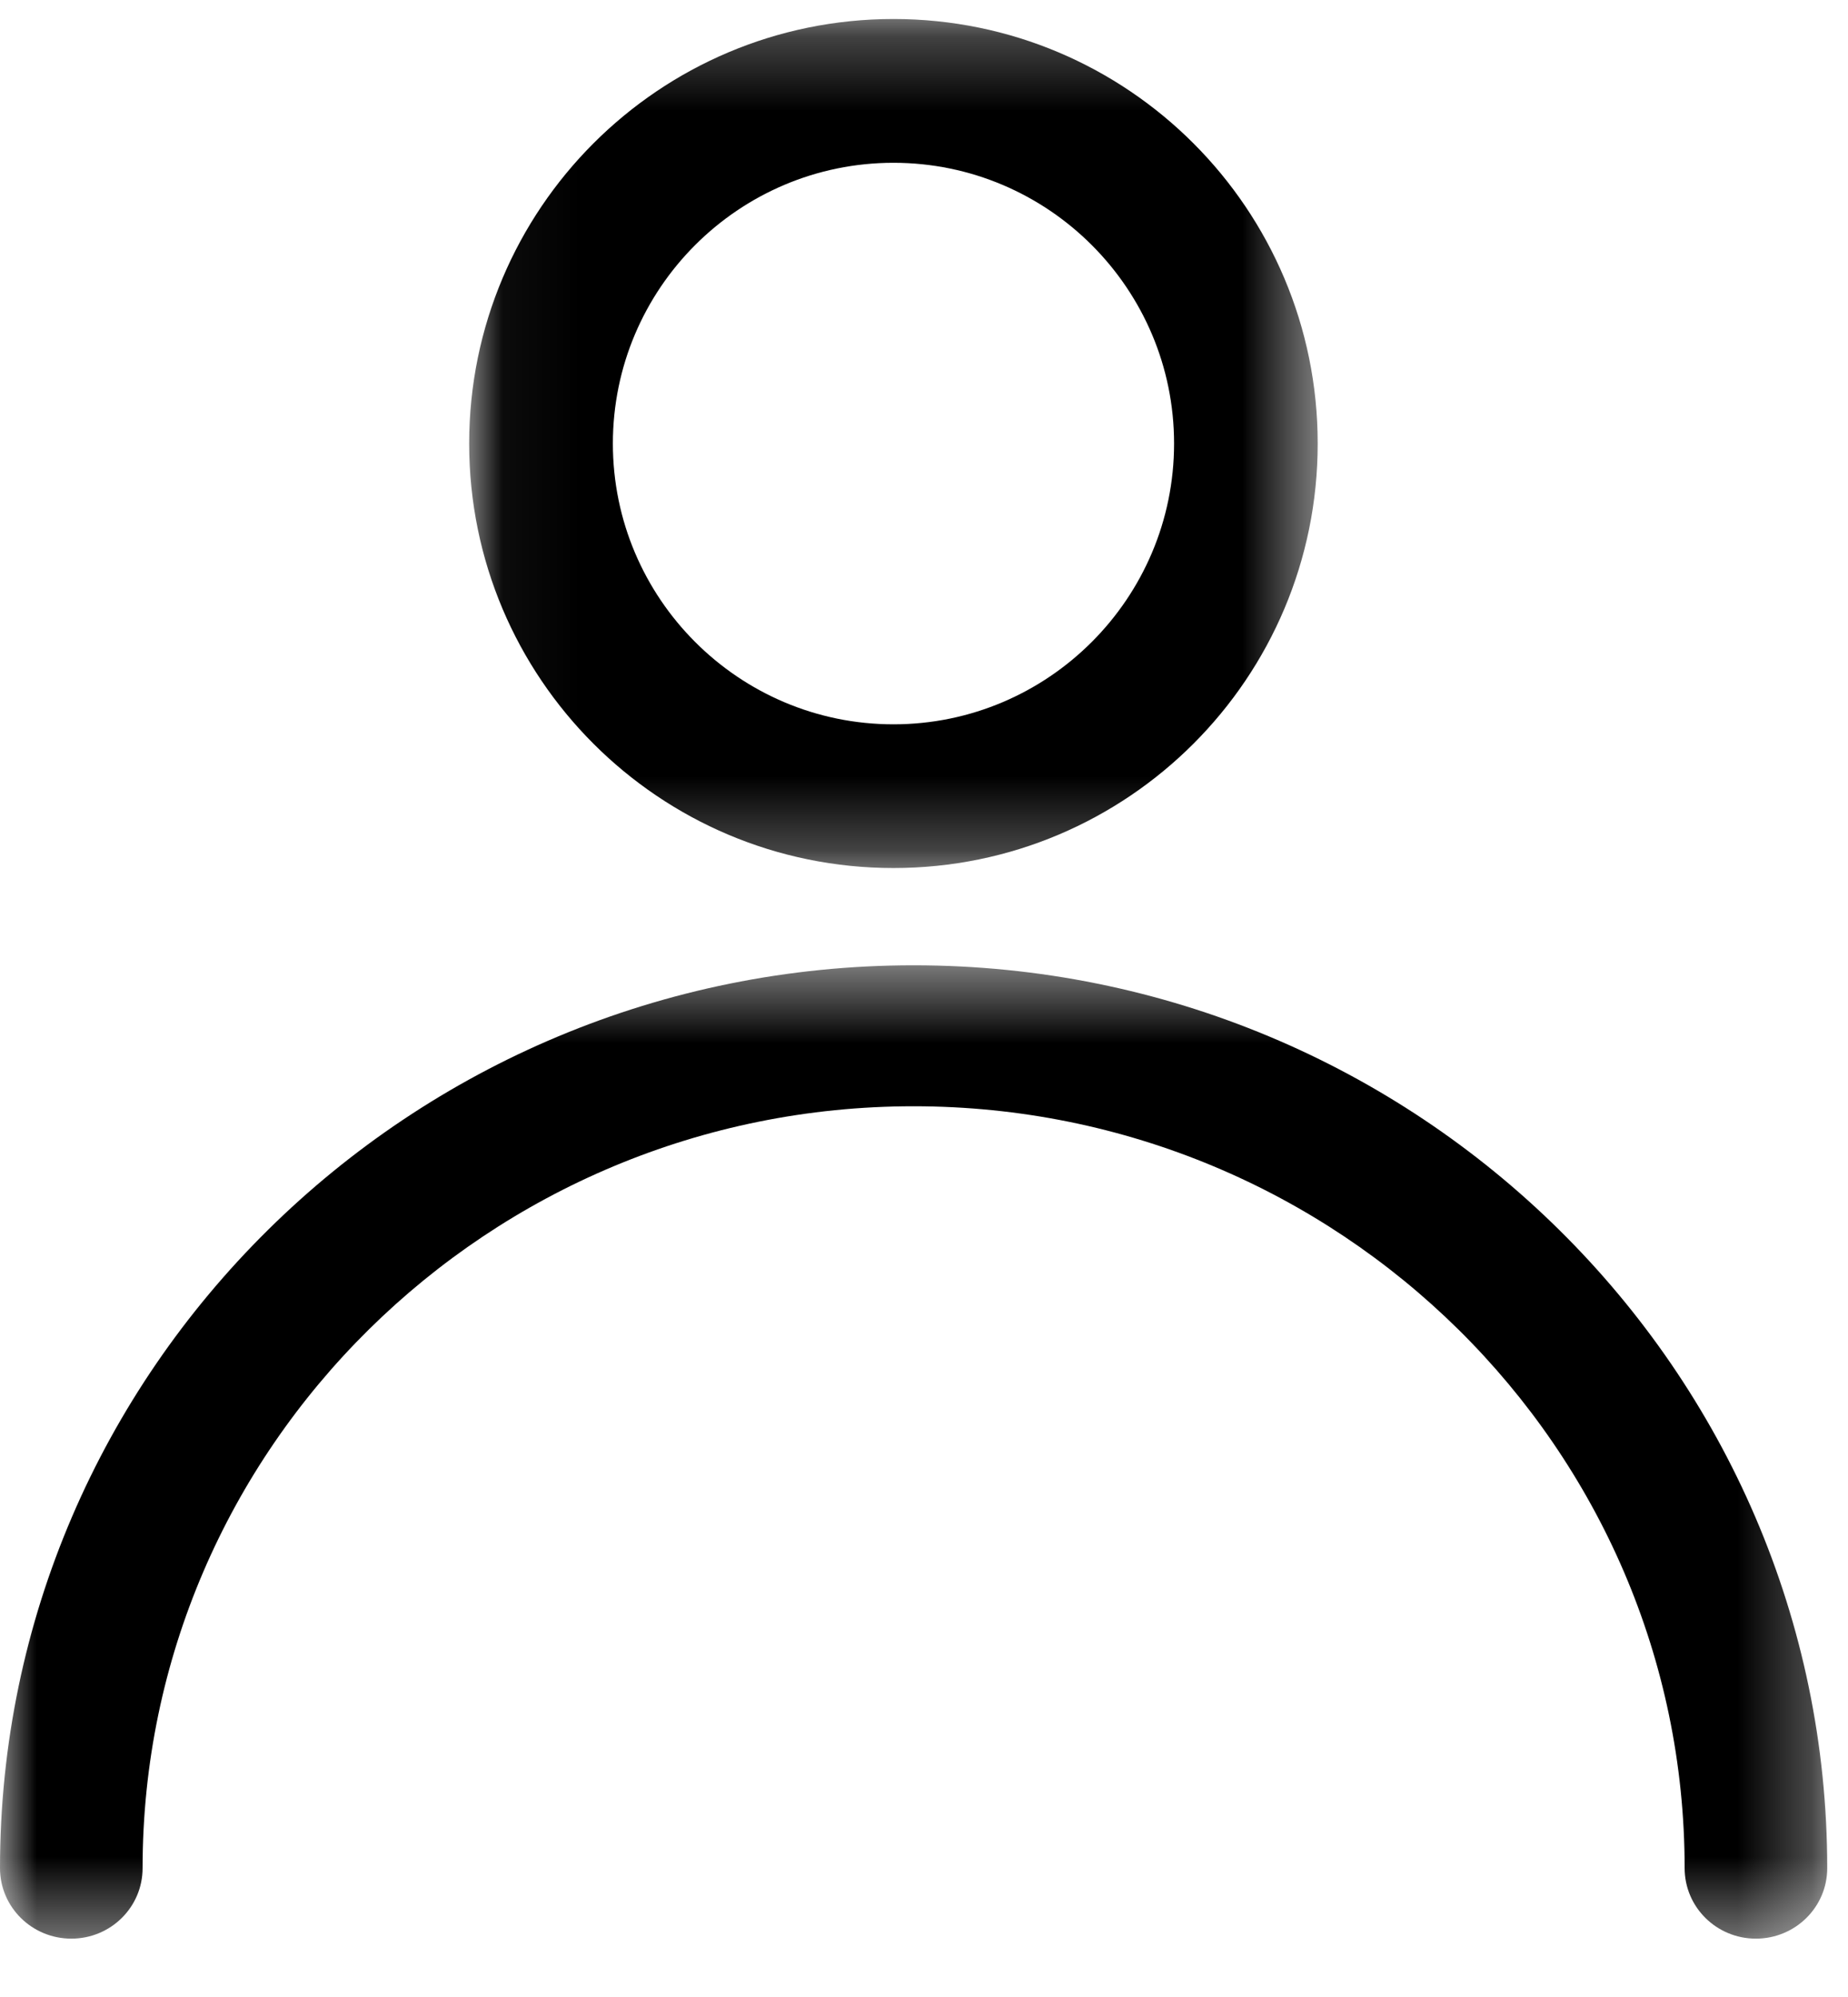 <?xml version="1.0" encoding="UTF-8"?>
<svg width="25px" height="27px" viewBox="0 0 25 27" version="1.1" xmlns="http://www.w3.org/2000/svg" xmlns:xlink="http://www.w3.org/1999/xlink">
    <title>9D66E5C8-5A97-4A07-9B37-EDEE0212D2D5</title>
    <defs>
        <polygon id="path-1" points="0 0.451 24.719 0.451 24.719 13.611 0 13.611"></polygon>
        <polygon id="path-3" points="0.047 0.257 11.526 0.257 11.526 11.736 0.047 11.736"></polygon>
    </defs>
    <g id="Page-1" stroke="none" stroke-width="1" fill="none" fill-rule="evenodd">
        <g id="Artboard" transform="translate(-1528, -59)">
            <g id="Group-7" transform="translate(1528, 59)">
                <g id="Group-3" transform="translate(0, 12.6)">
                    <mask id="mask-2" fill="white">
                        <use xlink:href="#path-1"></use>
                    </mask>
                    <g id="Clip-2"></g>
                    <path d="M23.754,13.611 C23.221,13.611 22.79,13.185 22.79,12.658 C22.79,6.978 18.111,2.357 12.359,2.357 C6.608,2.357 1.929,6.978 1.929,12.658 C1.929,13.185 1.498,13.611 0.965,13.611 C0.432,13.611 -0,13.185 -0,12.658 C-0,5.927 5.544,0.451 12.359,0.451 C19.175,0.451 24.719,5.927 24.719,12.658 C24.719,13.185 24.287,13.611 23.754,13.611" id="Fill-1" fill="#000000" mask="url(#mask-2)"></path>
                </g>
                <g id="Group-6" transform="translate(6.3, 0)">
                    <mask id="mask-4" fill="white">
                        <use xlink:href="#path-3"></use>
                    </mask>
                    <g id="Clip-5"></g>
                    <path d="M5.787,0.257 C2.617,0.257 0.047,2.827 0.047,5.997 C0.047,9.167 2.617,11.736 5.787,11.736 C8.957,11.736 11.526,9.167 11.526,5.997 C11.526,2.827 8.957,0.257 5.787,0.257 M5.787,2.201 C7.88,2.201 9.583,3.903 9.583,5.997 C9.583,8.089 7.88,9.793 5.787,9.793 C3.693,9.793 1.991,8.089 1.991,5.997 C1.991,3.903 3.693,2.201 5.787,2.201" id="Fill-4" fill="#000000" mask="url(#mask-4)"></path>
                </g>
            </g>
        </g>
    </g>
</svg>